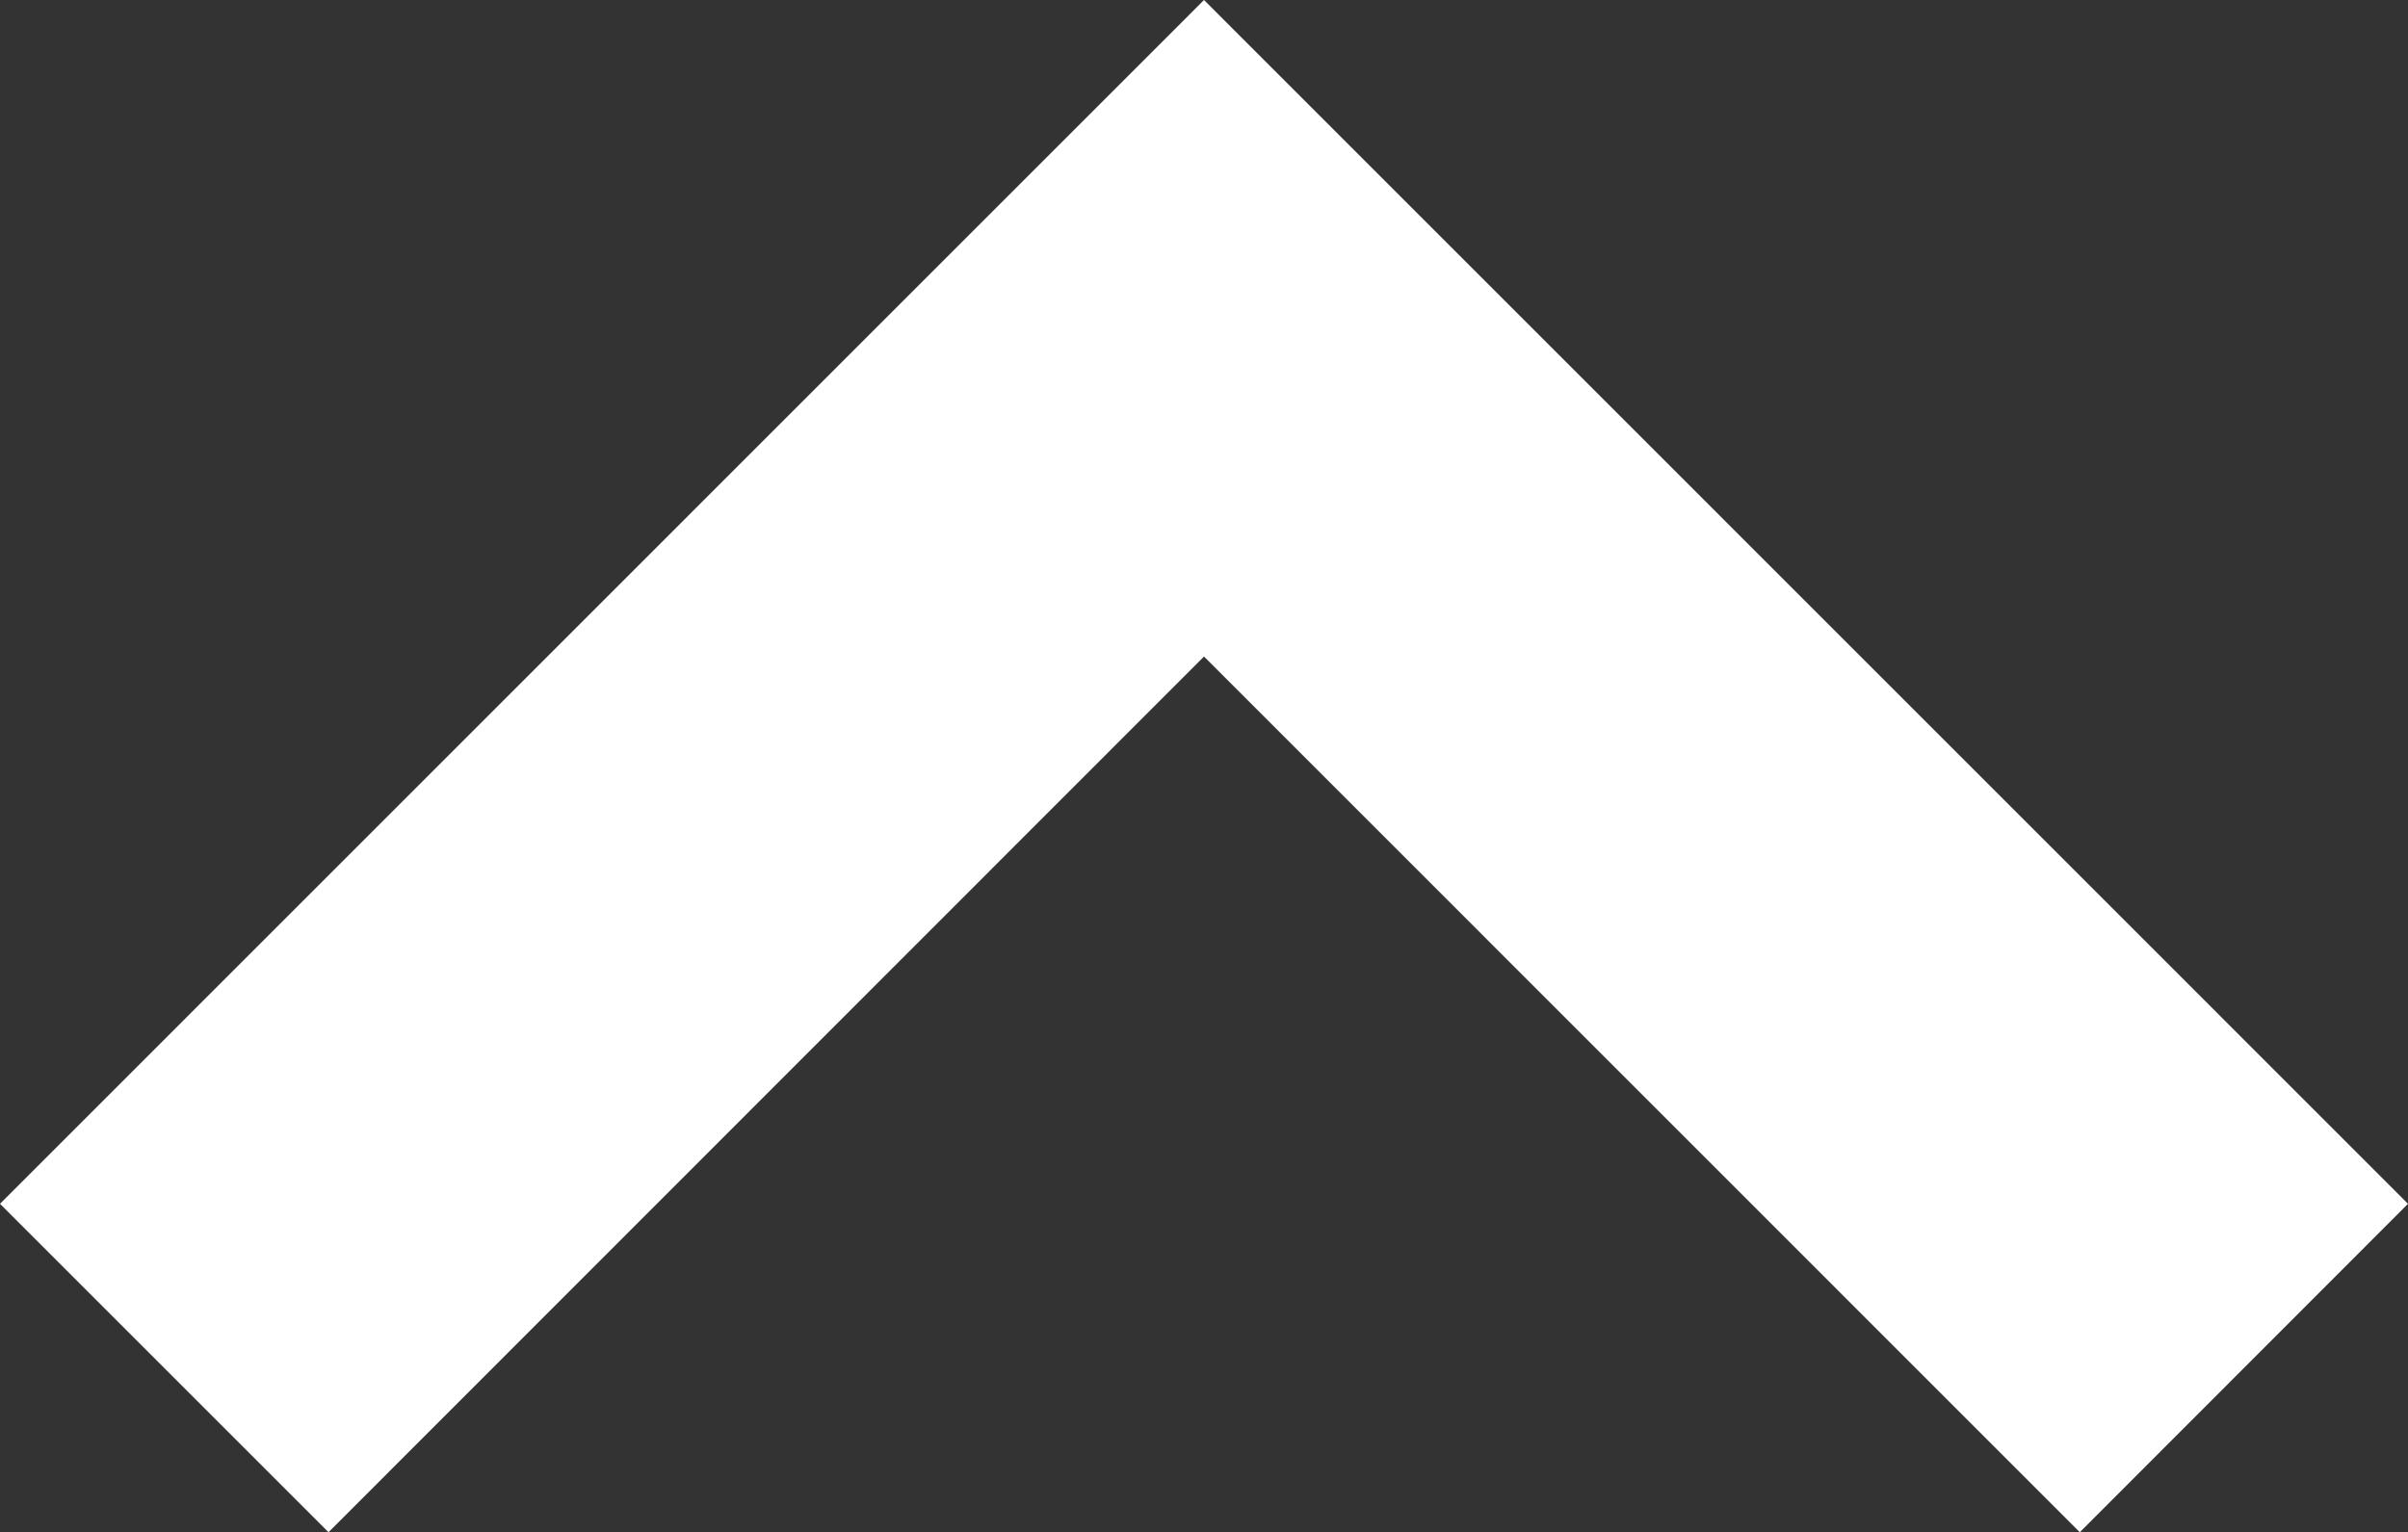 <svg xmlns="http://www.w3.org/2000/svg" viewBox="0 0 15.554 9.9"><rect x="0" y="0" width="15.554" height="9.9" fill="#333333" stroke="none"/><path d="M0 7.778L2.122 9.9l5.655-5.658L13.434 9.9l2.12-2.122L7.777 0z" fill="#FFF"/></svg>